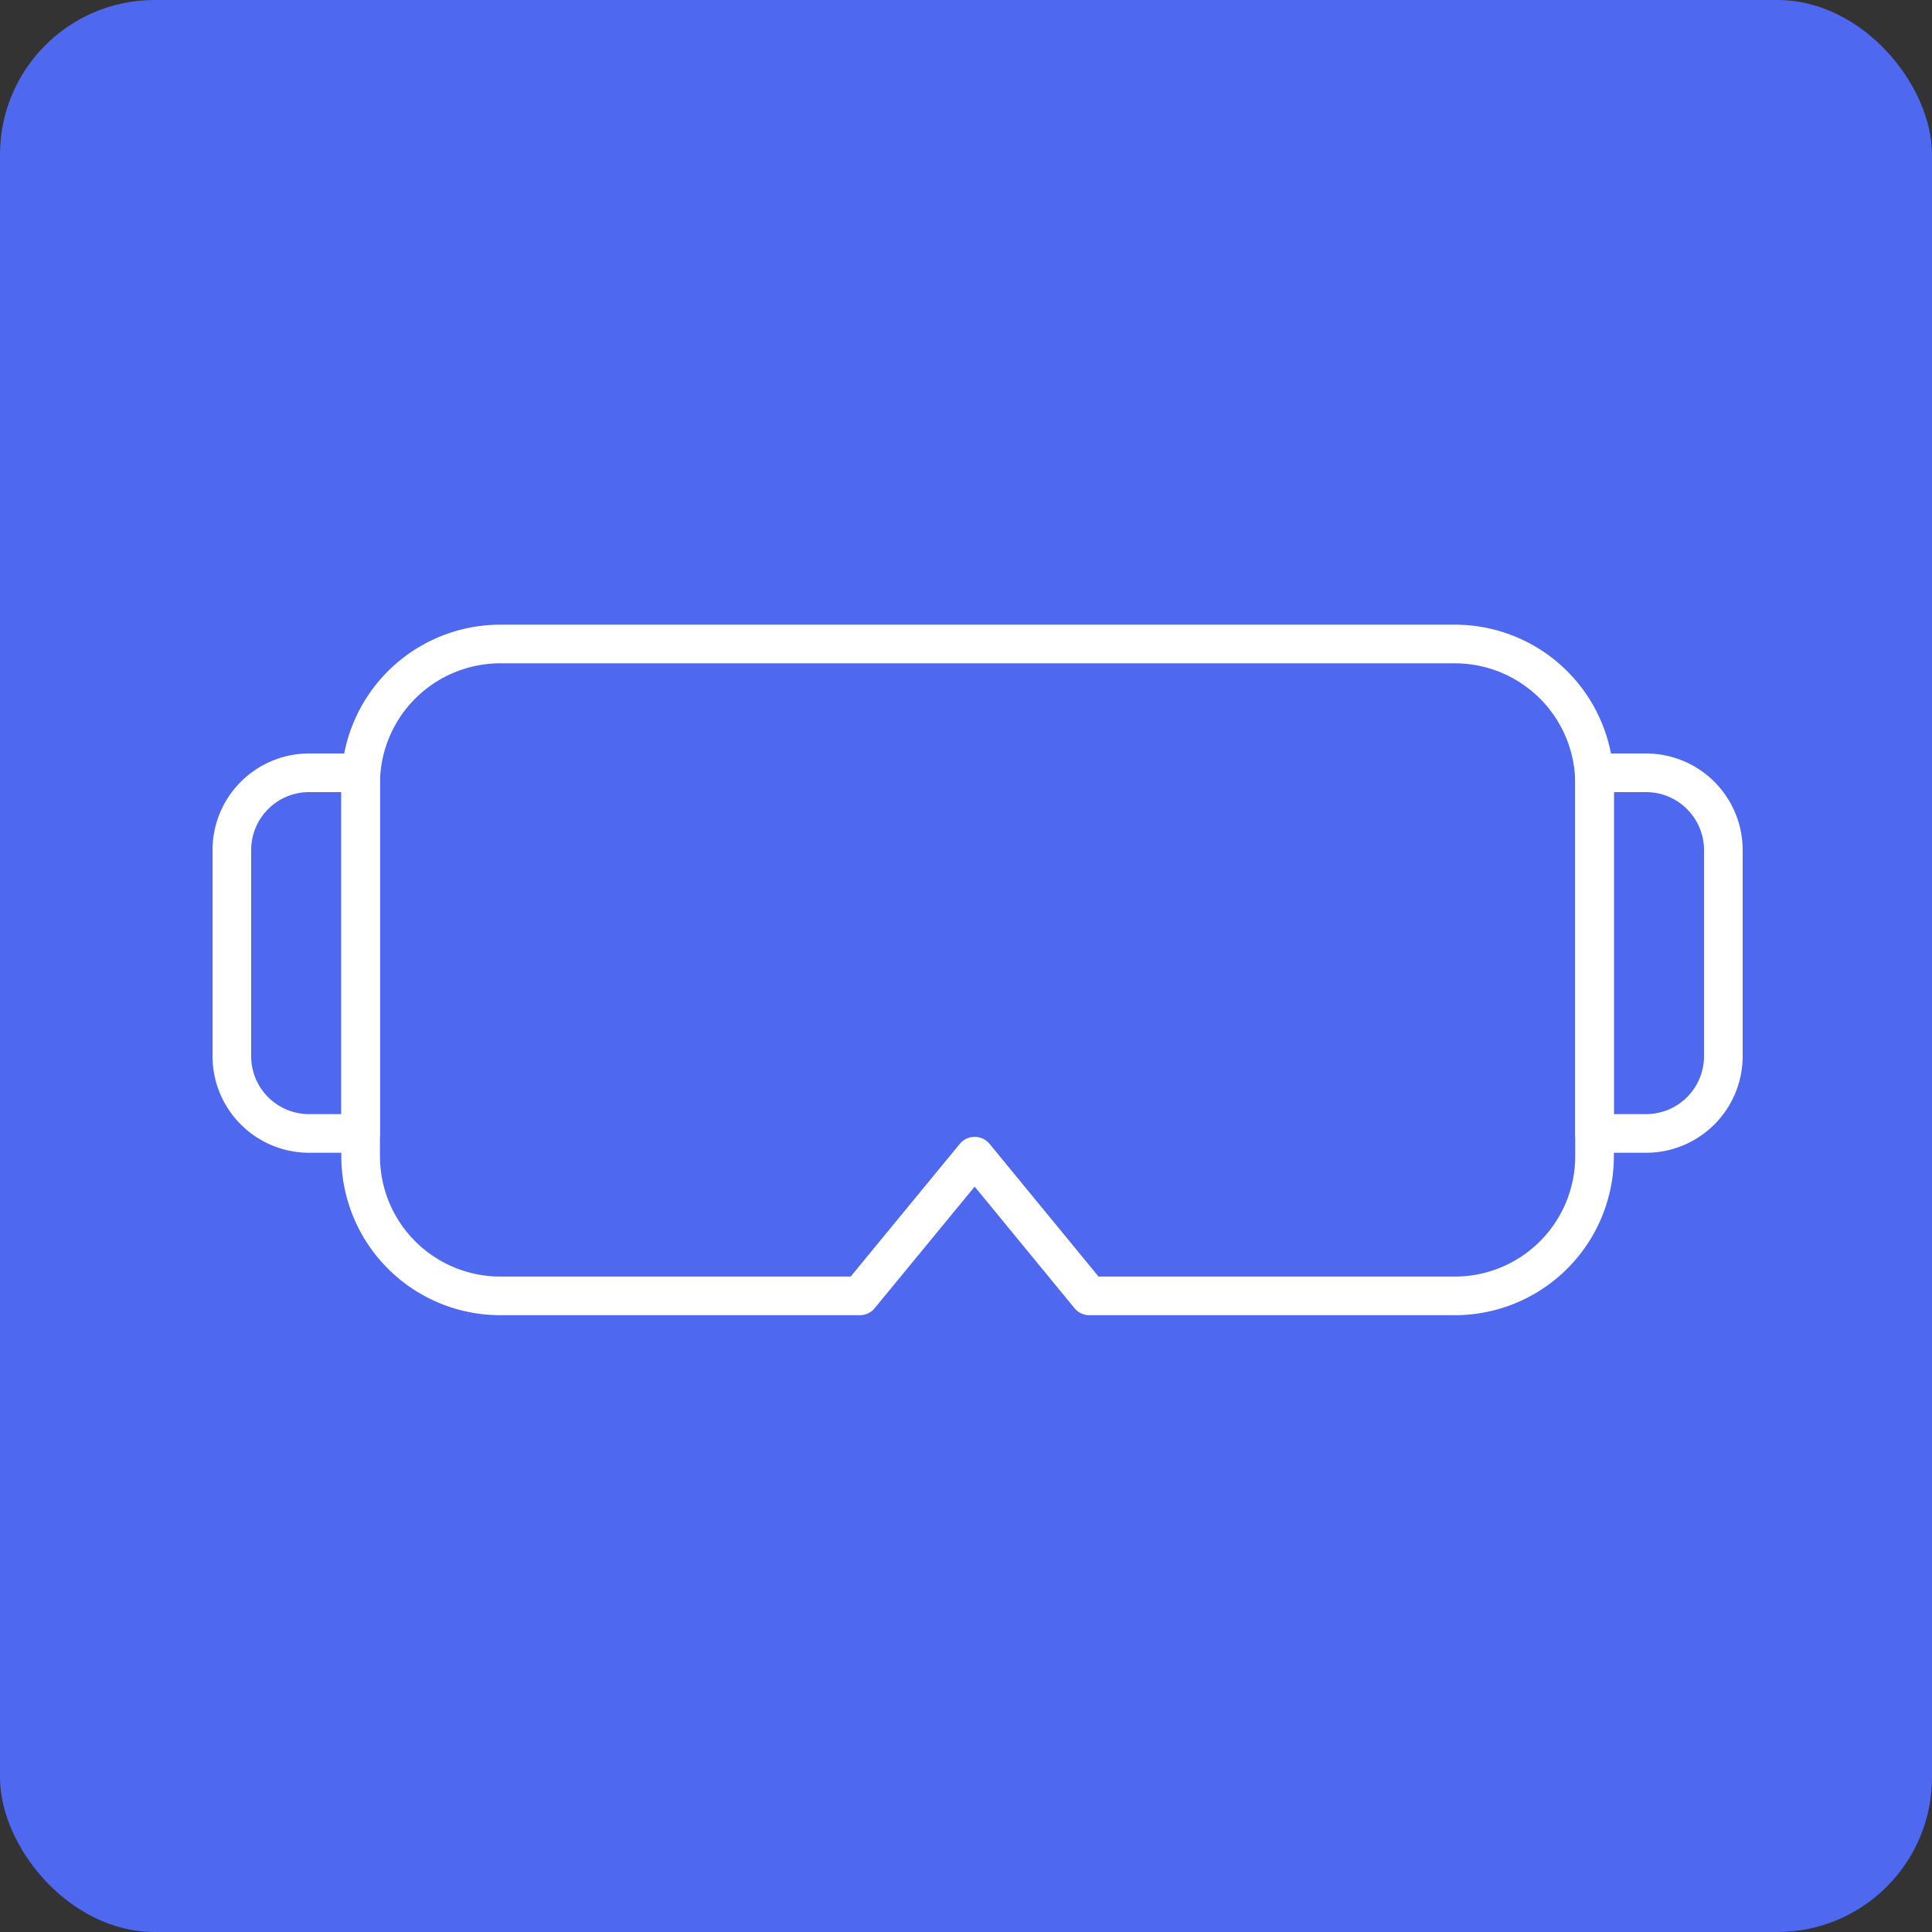 <svg xmlns="http://www.w3.org/2000/svg" width="75" height="75" viewBox="0 0 75 75">
  <rect x="0" y="0" width="75" height="75" fill="#333333" stroke="none"/>
  <g id="Group_1107" data-name="Group 1107" transform="translate(-1382 -1633)">
    <rect id="Rectangle_31213" data-name="Rectangle 31213" width="75" height="75" rx="6" transform="translate(1382 1633)" fill="#4e68f0"/>
    <g id="Group_1106" data-name="Group 1106" transform="translate(10093.481 5156)">
      <path id="Path_8973" data-name="Path 8973" d="M5.423,0H42.477A5.423,5.423,0,0,1,47.9,5.423v14.46a5.423,5.423,0,0,1-5.423,5.423H28.291l-4.454-5.423-4.46,5.423H5.423A5.423,5.423,0,0,1,0,19.883V5.423A5.423,5.423,0,0,1,5.423,0Z" transform="translate(-8697.481 -3498)" fill="none" stroke="#fff" stroke-linecap="square" stroke-linejoin="round" stroke-width="1.5"/>
      <path id="Rectangle_31211" data-name="Rectangle 31211" d="M3,0H5A0,0,0,0,1,5,0V14a0,0,0,0,1,0,0H3a3,3,0,0,1-3-3V3A3,3,0,0,1,3,0Z" transform="translate(-8702.481 -3493)" fill="none" stroke="#fff" stroke-linejoin="round" stroke-width="1.5"/>
      <path id="Rectangle_31212" data-name="Rectangle 31212" d="M3,0H5A0,0,0,0,1,5,0V14a0,0,0,0,1,0,0H3a3,3,0,0,1-3-3V3A3,3,0,0,1,3,0Z" transform="translate(-8644.581 -3479) rotate(180)" fill="none" stroke="#fff" stroke-linejoin="round" stroke-width="1.5"/>
    </g>
  </g>
</svg>
